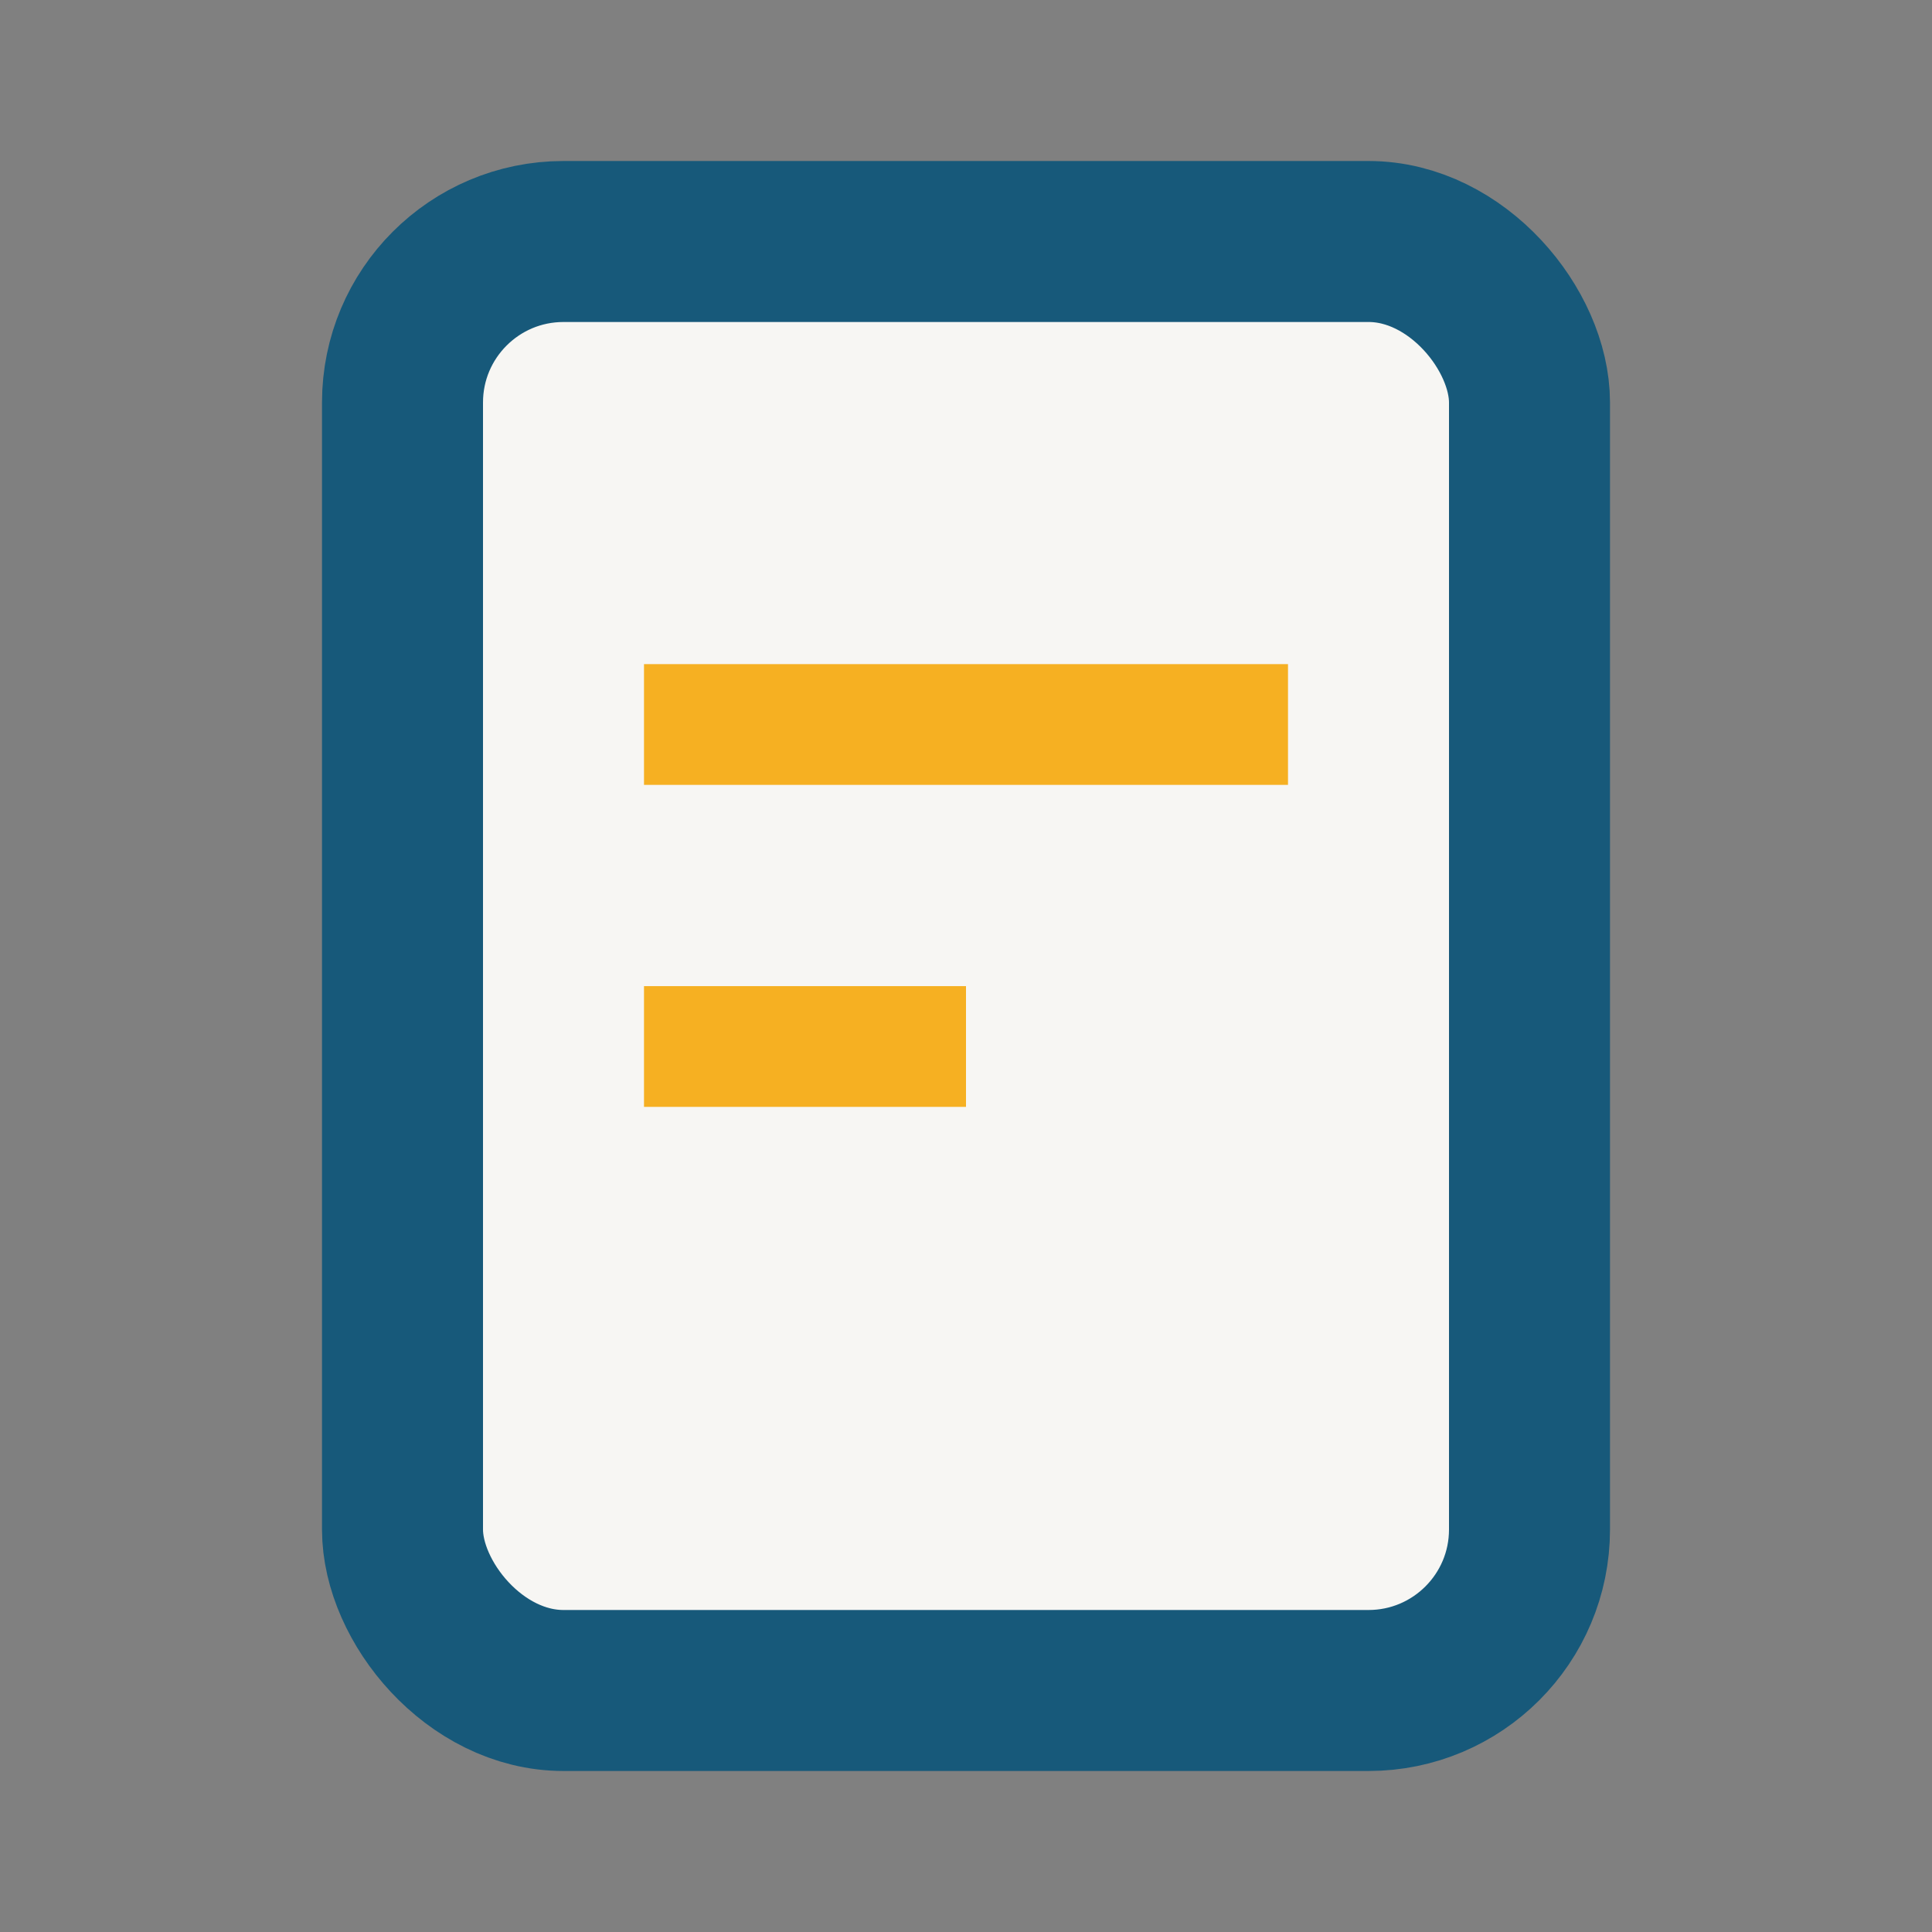 <?xml version="1.0" encoding="UTF-8"?>
<svg xmlns="http://www.w3.org/2000/svg" width="24" height="24" viewBox="0 0 24 24"><rect x="0" y="0" width="24" height="24" fill="#808080" stroke="none"/><rect x="5" y="3" width="14" height="18" rx="2" fill="#F7F6F3" stroke="#17597A" stroke-width="2"/><path d="M8 9h8M8 13h4" stroke="#F6B022" stroke-width="1.5"/></svg>